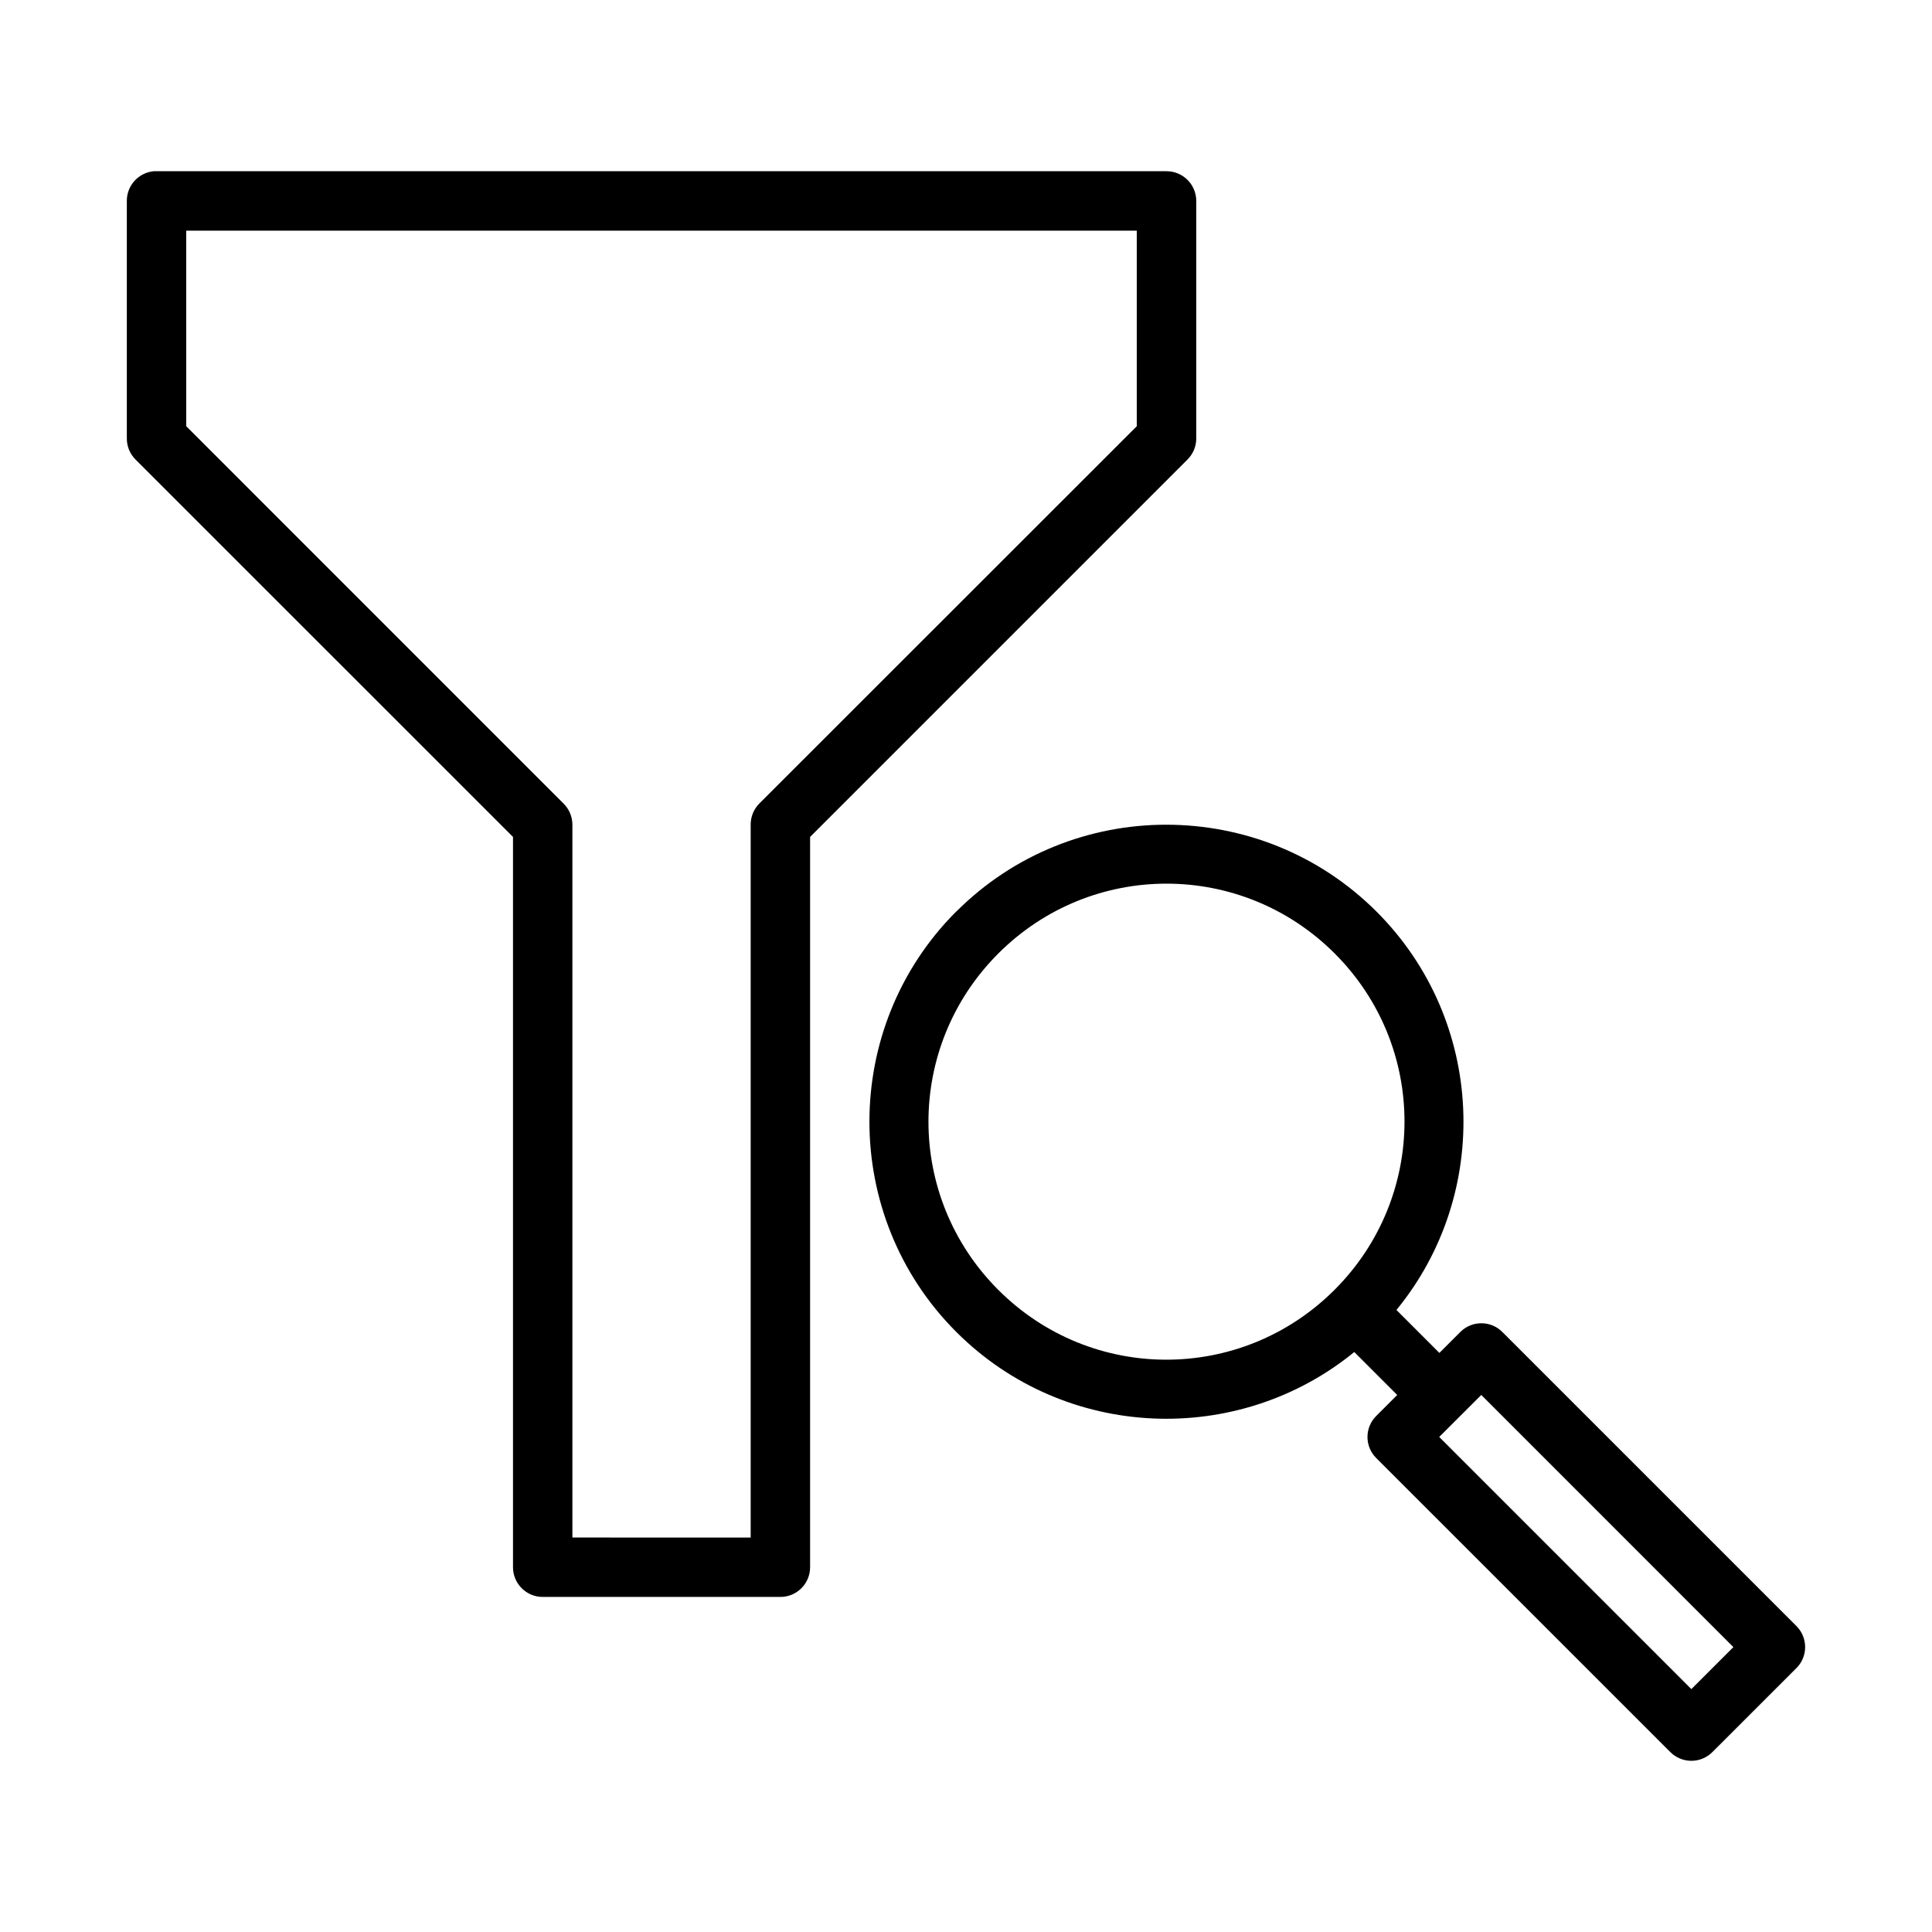 <?xml version="1.0" encoding="UTF-8"?>
<!-- Uploaded to: ICON Repo, www.iconrepo.com, Generator: ICON Repo Mixer Tools -->
<svg fill="#000000" width="800px" height="800px" version="1.1" viewBox="144 144 512 512" xmlns="http://www.w3.org/2000/svg">
 <path d="m184.7 189.38c-4.027 0.406-7.094 3.797-7.09 7.844v62.992c0 2.094 0.836 4.102 2.32 5.578l100.02 100v193.57c0.02 4.348 3.555 7.856 7.902 7.84h62.93c4.348 0.016 7.887-3.492 7.902-7.84v-193.57l100-100v-0.004c1.492-1.473 2.332-3.484 2.336-5.578v-62.992c-0.016-4.348-3.555-7.859-7.902-7.844h-267.66c-0.25-0.012-0.5-0.012-0.754 0zm8.656 15.746h251.9v51.828l-100.06 100.02h0.004c-1.465 1.488-2.277 3.496-2.262 5.582v188.91l-47.246-0.004v-188.91 0.004c-0.004-2.098-0.836-4.106-2.324-5.582l-100.01-100.02zm259.76 157.43c-20.176-0.008-40.34 7.664-55.688 23.016v-0.031c-30.695 30.695-30.695 80.742 0 111.44 28.797 28.797 74.574 30.547 105.47 5.32l11.379 11.379-5.551 5.551h-0.004c-1.488 1.477-2.328 3.488-2.328 5.59 0 2.098 0.84 4.109 2.328 5.586l77.922 77.906c1.477 1.484 3.484 2.32 5.582 2.32 2.094 0 4.102-0.836 5.578-2.32l22.277-22.262h0.004c1.477-1.48 2.301-3.488 2.297-5.582-0.008-2.09-0.844-4.094-2.328-5.566l-77.906-77.906c-3.066-3.078-8.047-3.094-11.129-0.027l-5.566 5.566-11.379-11.379c25.324-30.898 23.57-76.719-5.258-105.55-15.348-15.348-35.527-23.039-55.703-23.047zm0.016 15.621c16.121 0 32.246 6.172 44.586 18.512 24.68 24.68 24.637 64.434-0.031 89.113-24.68 24.68-64.449 24.723-89.129 0.031-24.676-24.676-24.672-64.465 0-89.145 12.34-12.34 28.449-18.512 44.57-18.512zm83.426 135.5 66.805 66.82-11.133 11.133-66.82-66.82z"/>
</svg>